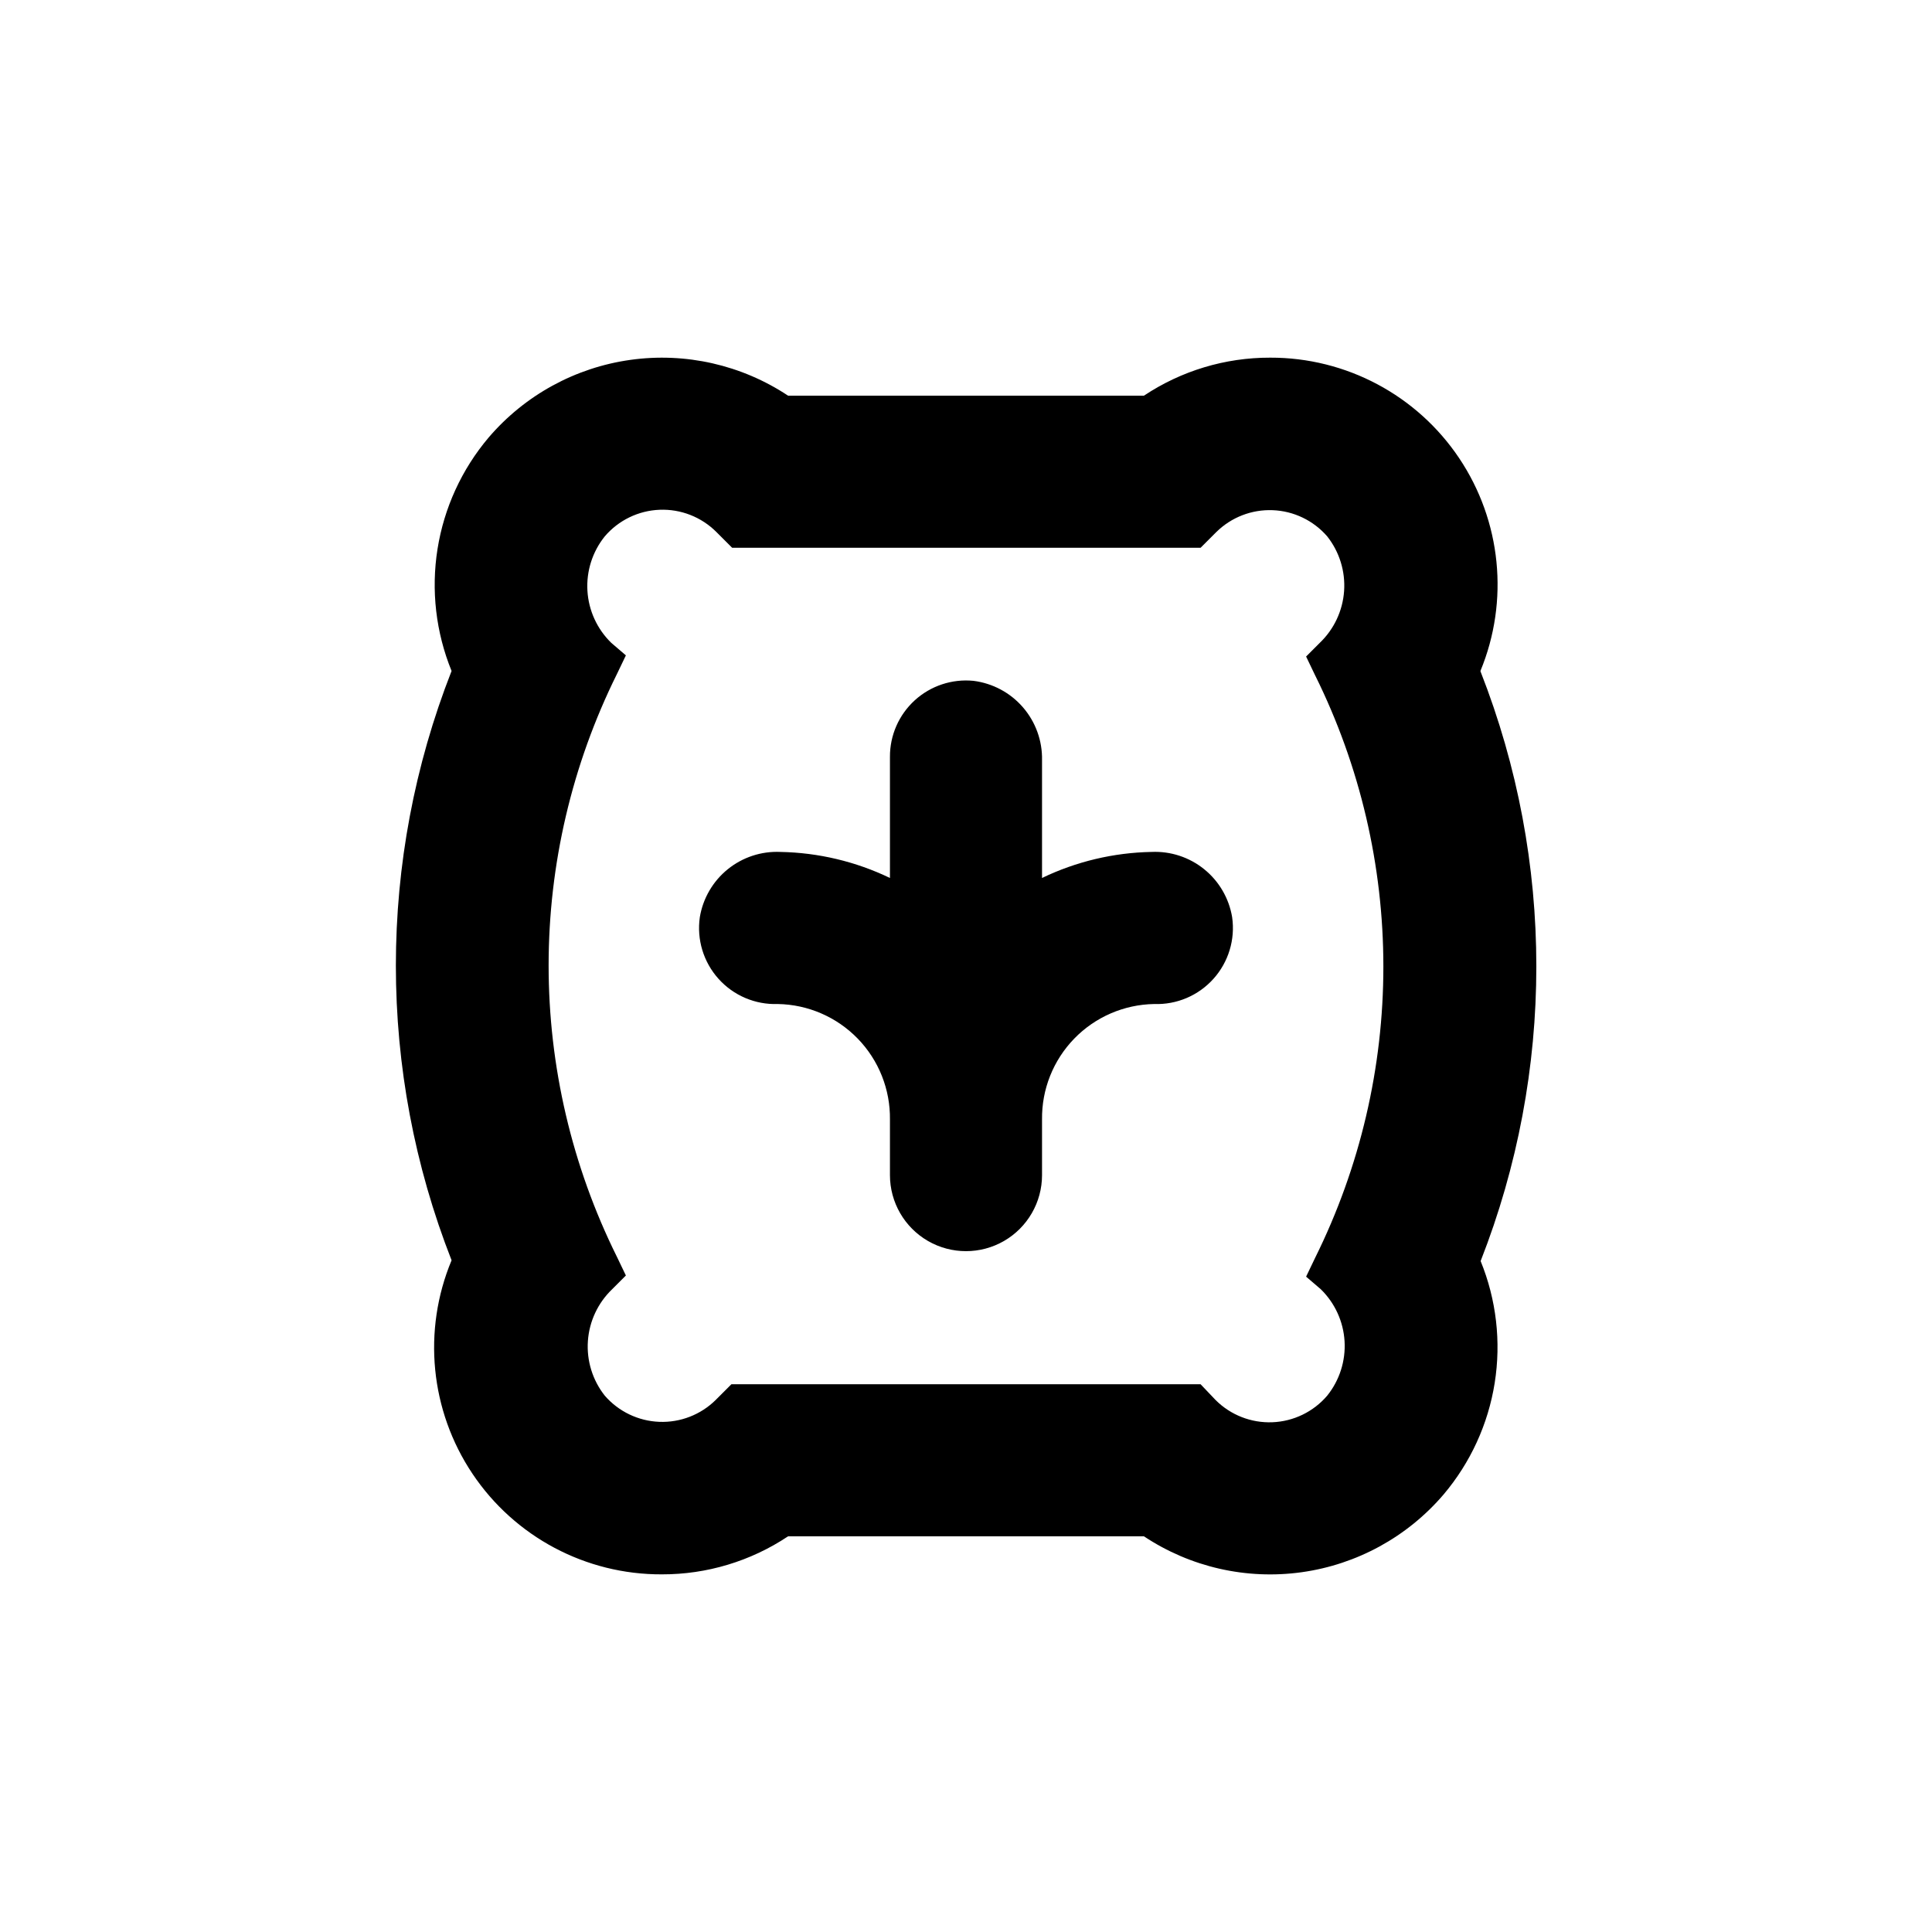 <?xml version="1.0" encoding="UTF-8"?>
<!-- Uploaded to: SVG Repo, www.svgrepo.com, Generator: SVG Repo Mixer Tools -->
<svg fill="#000000" width="800px" height="800px" version="1.1" viewBox="144 144 512 512" xmlns="http://www.w3.org/2000/svg">
 <g>
  <path d="m449.17 369.77c-10.059 0.188-19.957 2.539-29.02 6.902v-31.234c0.102-5.133-1.703-10.117-5.062-14-3.356-3.879-8.035-6.375-13.125-7.012-5.676-0.555-11.324 1.32-15.539 5.16-4.215 3.844-6.606 9.289-6.578 14.992v32.094c-9.066-4.363-18.965-6.715-29.02-6.902-5.059-0.23-10.023 1.402-13.961 4.586-3.938 3.184-6.57 7.703-7.402 12.695-0.855 5.91 0.957 11.895 4.945 16.34 3.988 4.449 9.742 6.894 15.711 6.684 8 0.133 15.621 3.434 21.191 9.172 5.574 5.742 8.641 13.461 8.535 21.461v14.711c0 7.199 3.84 13.852 10.074 17.453 6.234 3.598 13.918 3.598 20.152 0 6.234-3.602 10.078-10.254 10.078-17.453v-14.711c-0.109-8 2.961-15.719 8.531-21.461 5.57-5.738 13.191-9.039 21.191-9.172 5.969 0.211 11.723-2.234 15.711-6.684 3.988-4.445 5.801-10.43 4.945-16.34-0.832-4.992-3.465-9.512-7.402-12.695-3.934-3.184-8.902-4.816-13.957-4.586z"/>
  <path d="m536.33 321.81c7.664-18.57 5.539-39.738-5.652-56.418-11.195-16.68-29.98-26.664-50.066-26.609-11.906-0.031-23.547 3.473-33.453 10.074h-94.312c-12.301-8.156-27.16-11.531-41.777-9.488-14.617 2.039-27.98 9.359-37.574 20.574-7.133 8.43-11.816 18.652-13.551 29.559-1.73 10.91-0.441 22.082 3.727 32.309-19.684 50.199-19.684 105.98 0 156.18-7.75 18.59-5.672 39.828 5.531 56.562 11.207 16.738 30.051 26.75 50.191 26.668 11.902 0.031 23.547-3.477 33.453-10.078h94.312c12.305 8.172 27.172 11.555 41.801 9.512 14.629-2.043 28.004-9.367 37.598-20.594 7.133-8.434 11.82-18.656 13.551-29.562s0.445-22.082-3.727-32.305c19.684-50.203 19.684-105.98 0-156.18zm-42.32 163.84c3.746 3.648 5.996 8.559 6.312 13.777 0.316 5.215-1.324 10.363-4.598 14.438-3.648 4.273-8.918 6.828-14.535 7.047-5.613 0.219-11.066-1.914-15.039-5.887l-3.981-4.184h-124.34l-4.18 4.18v0.004c-3.969 3.906-9.375 6-14.938 5.777-5.566-0.219-10.789-2.731-14.438-6.938-3.242-4.102-4.84-9.27-4.473-14.488 0.363-5.215 2.656-10.109 6.438-13.727l3.629-3.629-2.418-5.039v0.004c-11.879-23.977-18.059-50.375-18.059-77.133 0-26.758 6.18-53.156 18.059-77.133l2.418-5.039-3.879-3.324c-3.746-3.648-5.996-8.559-6.312-13.777-0.316-5.215 1.324-10.363 4.598-14.438 3.652-4.273 8.918-6.828 14.535-7.047 5.613-0.219 11.066 1.914 15.039 5.891l4.18 4.18h124.14l4.18-4.18h0.004c3.965-3.91 9.371-6 14.938-5.781 5.562 0.219 10.785 2.731 14.434 6.938 3.242 4.106 4.84 9.27 4.477 14.488s-2.66 10.113-6.441 13.727l-3.629 3.629 2.418 5.039v-0.004c11.879 23.977 18.059 50.375 18.059 77.133 0 26.758-6.18 53.156-18.059 77.133l-2.418 5.039z"/>
 </g>
</svg>
